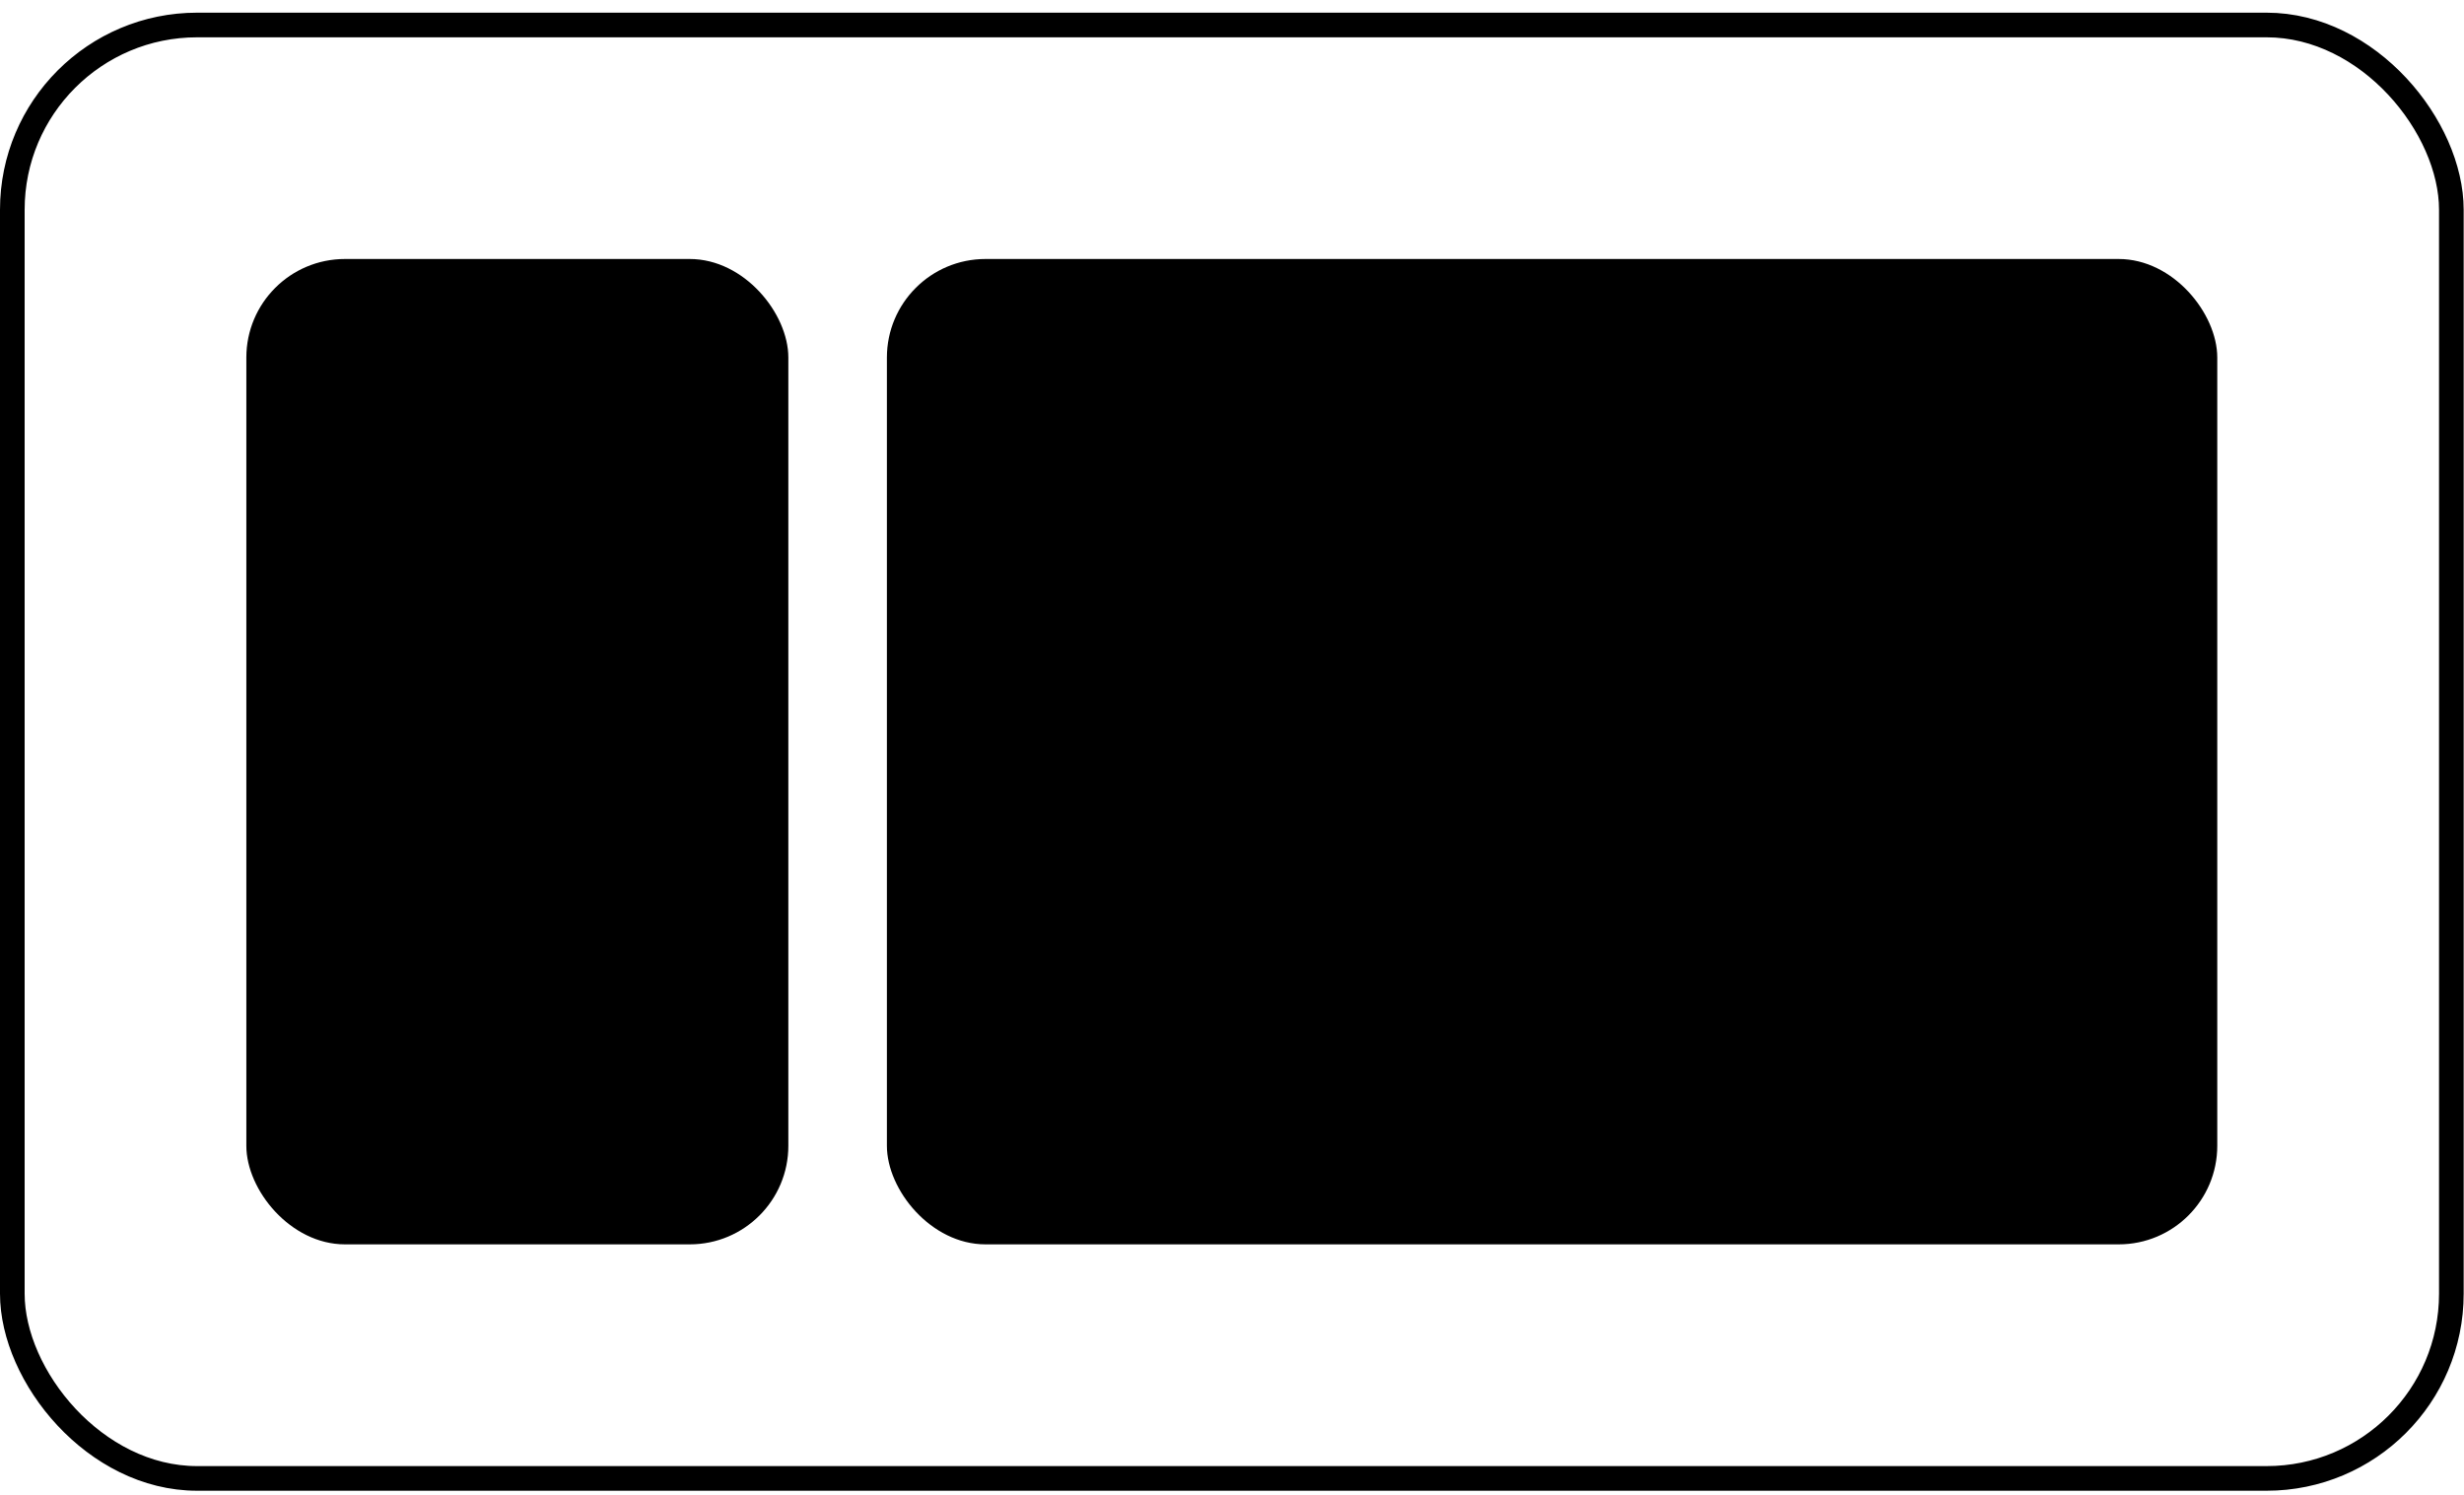 <svg width="89" height="54" viewBox="0 0 89 54" fill="none" xmlns="http://www.w3.org/2000/svg"><rect x=".445" y=".903" width="88.098" height="52.503" rx="6.674" stroke="#000" stroke-width=".89"/><rect x="8.898" y="9.356" width="19.577" height="35.595" rx="3.56" fill="#000"/><rect x="32.035" y="9.356" width="48.053" height="35.595" rx="3.56" fill="#000"/></svg>